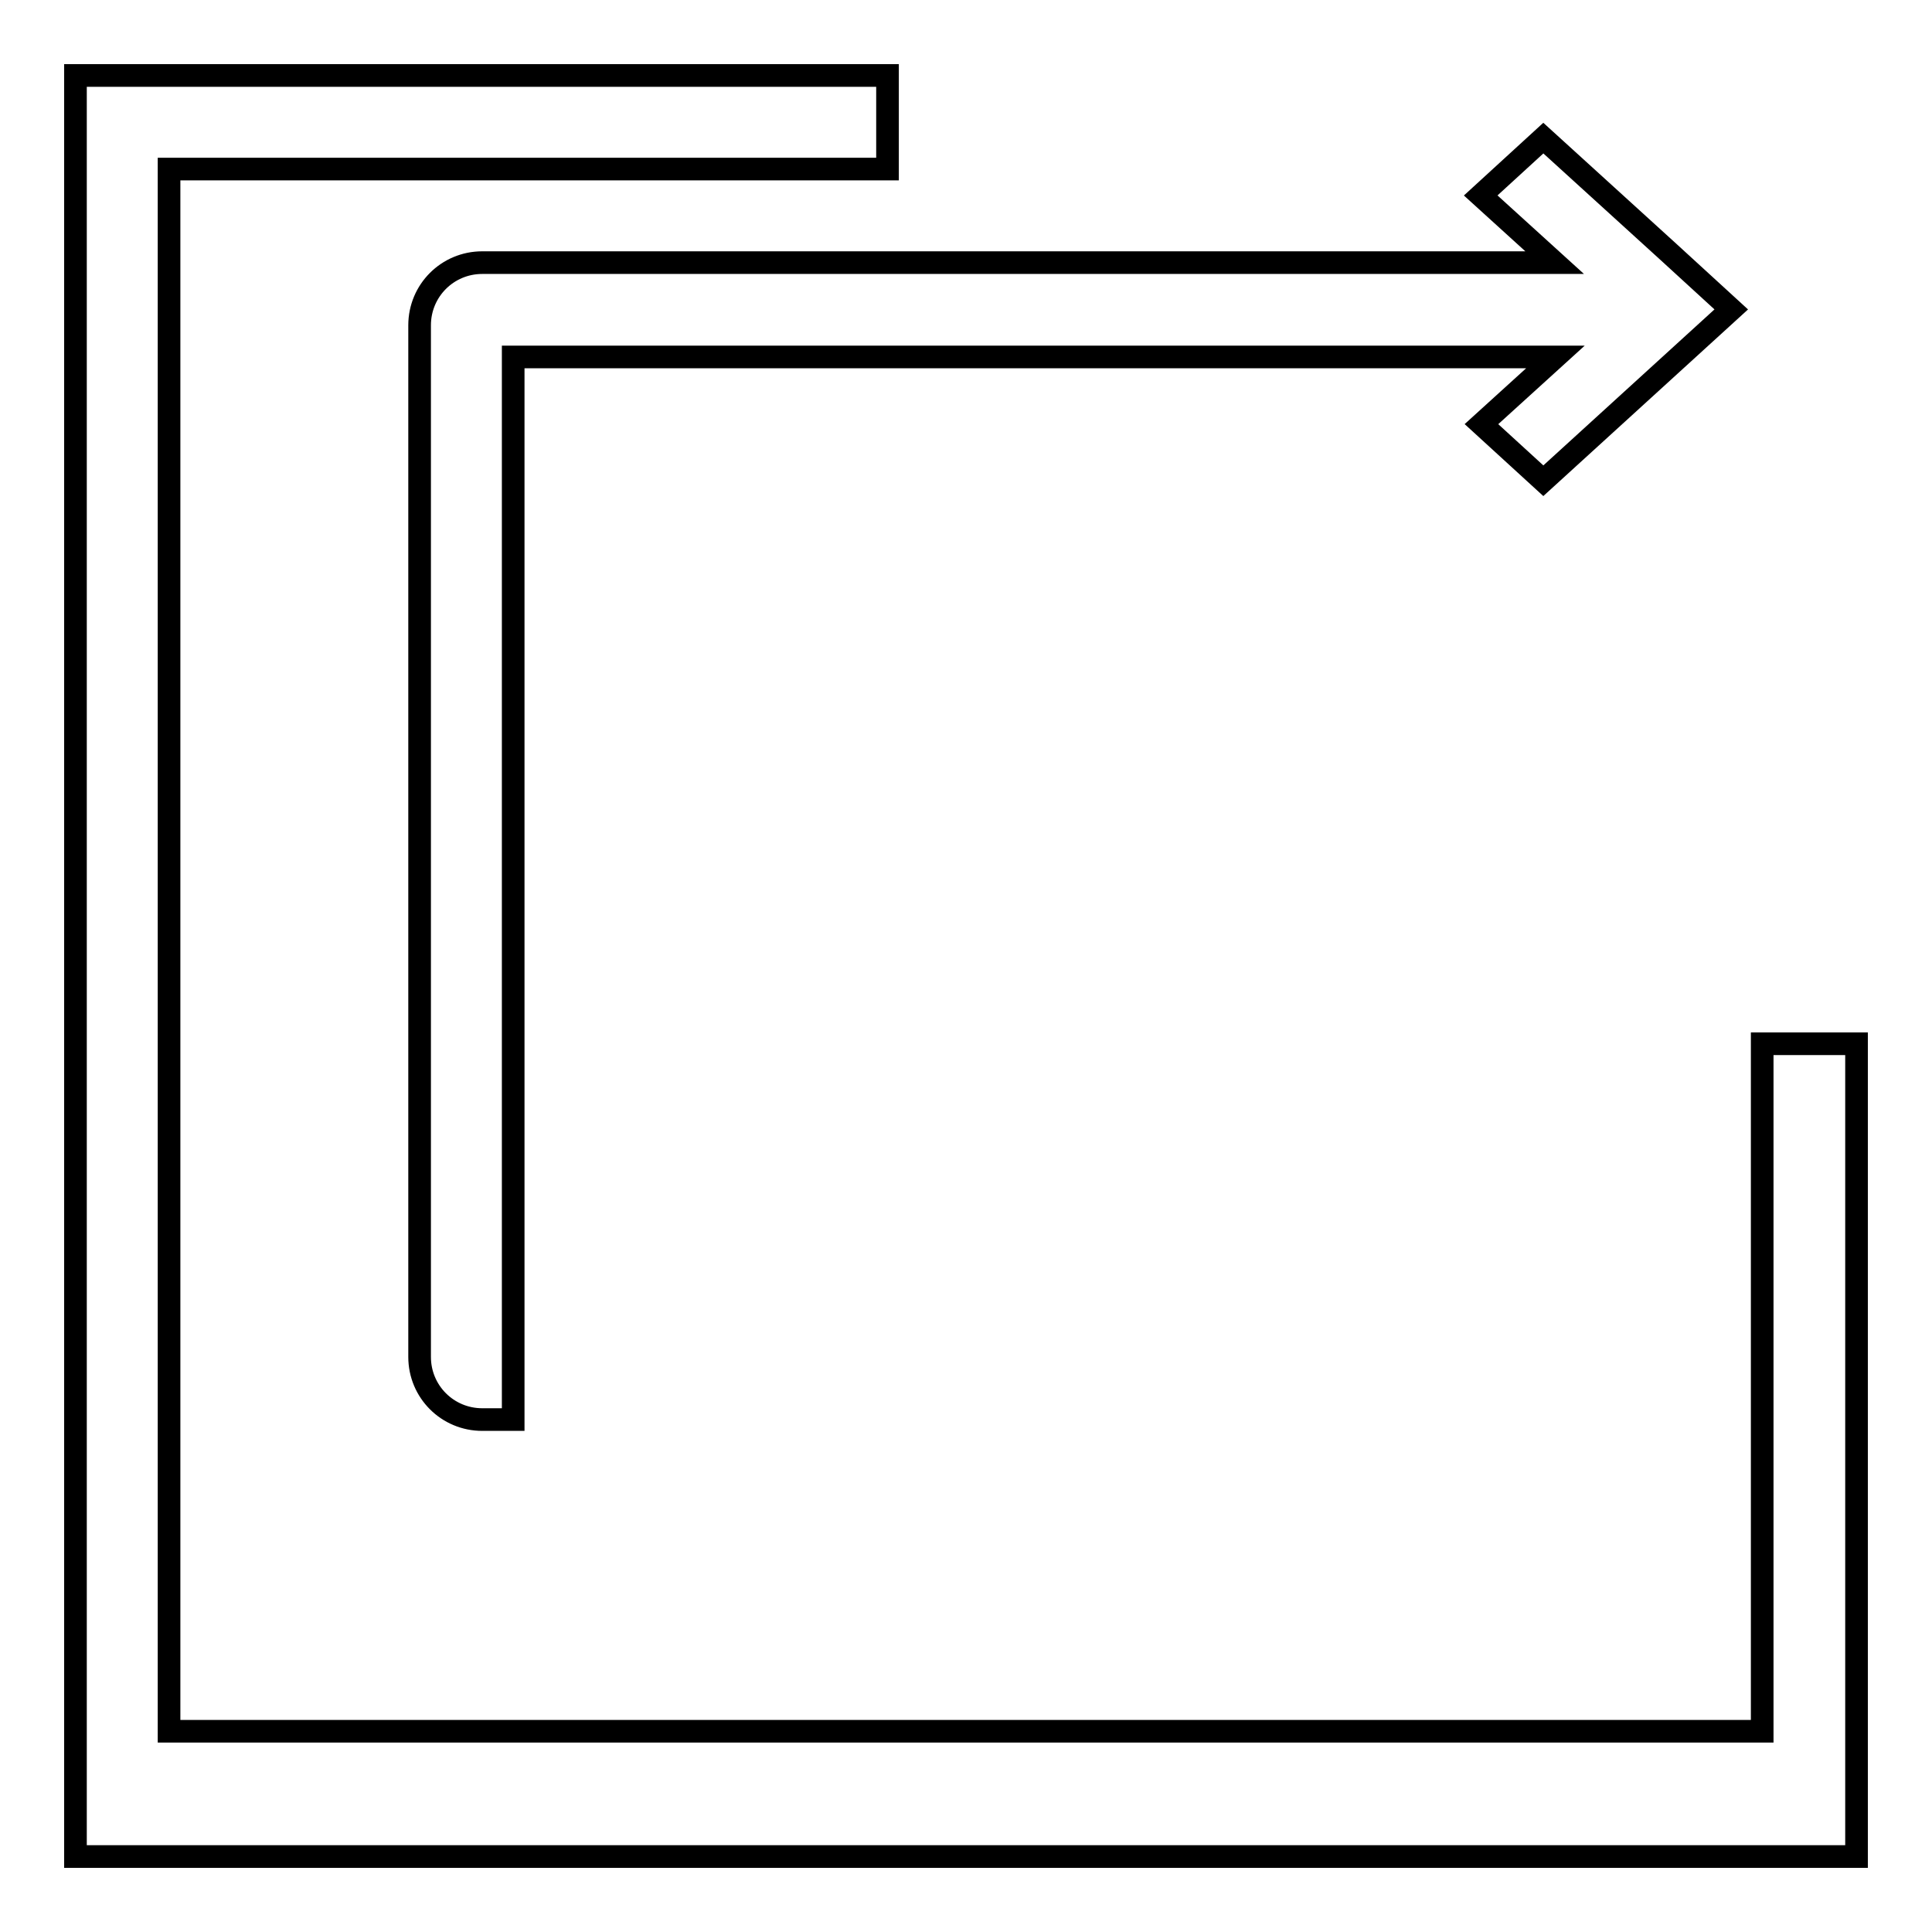 <?xml version="1.0" encoding="utf-8"?>
<!-- Svg Vector Icons : http://www.onlinewebfonts.com/icon -->
<!DOCTYPE svg PUBLIC "-//W3C//DTD SVG 1.1//EN" "http://www.w3.org/Graphics/SVG/1.1/DTD/svg11.dtd">
<svg version="1.1" xmlns="http://www.w3.org/2000/svg" xmlns:xlink="http://www.w3.org/1999/xlink" x="0px" y="0px" viewBox="0 0 256 256" enable-background="new 0 0 256 256" xml:space="preserve">
<g><g><path stroke-width="3" fill-opacity="0" stroke="#000000"  d="M233.6,246H10V22.4V10h12.4h95.2v12.4H22.4v207h211.1v-91.1H246v91.1V246H233.6z M196.3,56.2l9.8-8.9H68v140.8h-4.1c-4.6,0-8.3-3.7-8.3-8.3V43.1c0-4.6,3.7-8.3,8.3-8.3H206l-9.8-8.9l8.3-7.6l16.6,15.1l0,0l8.3,7.6l-24.9,22.7L196.3,56.2z"/></g></g>
</svg>